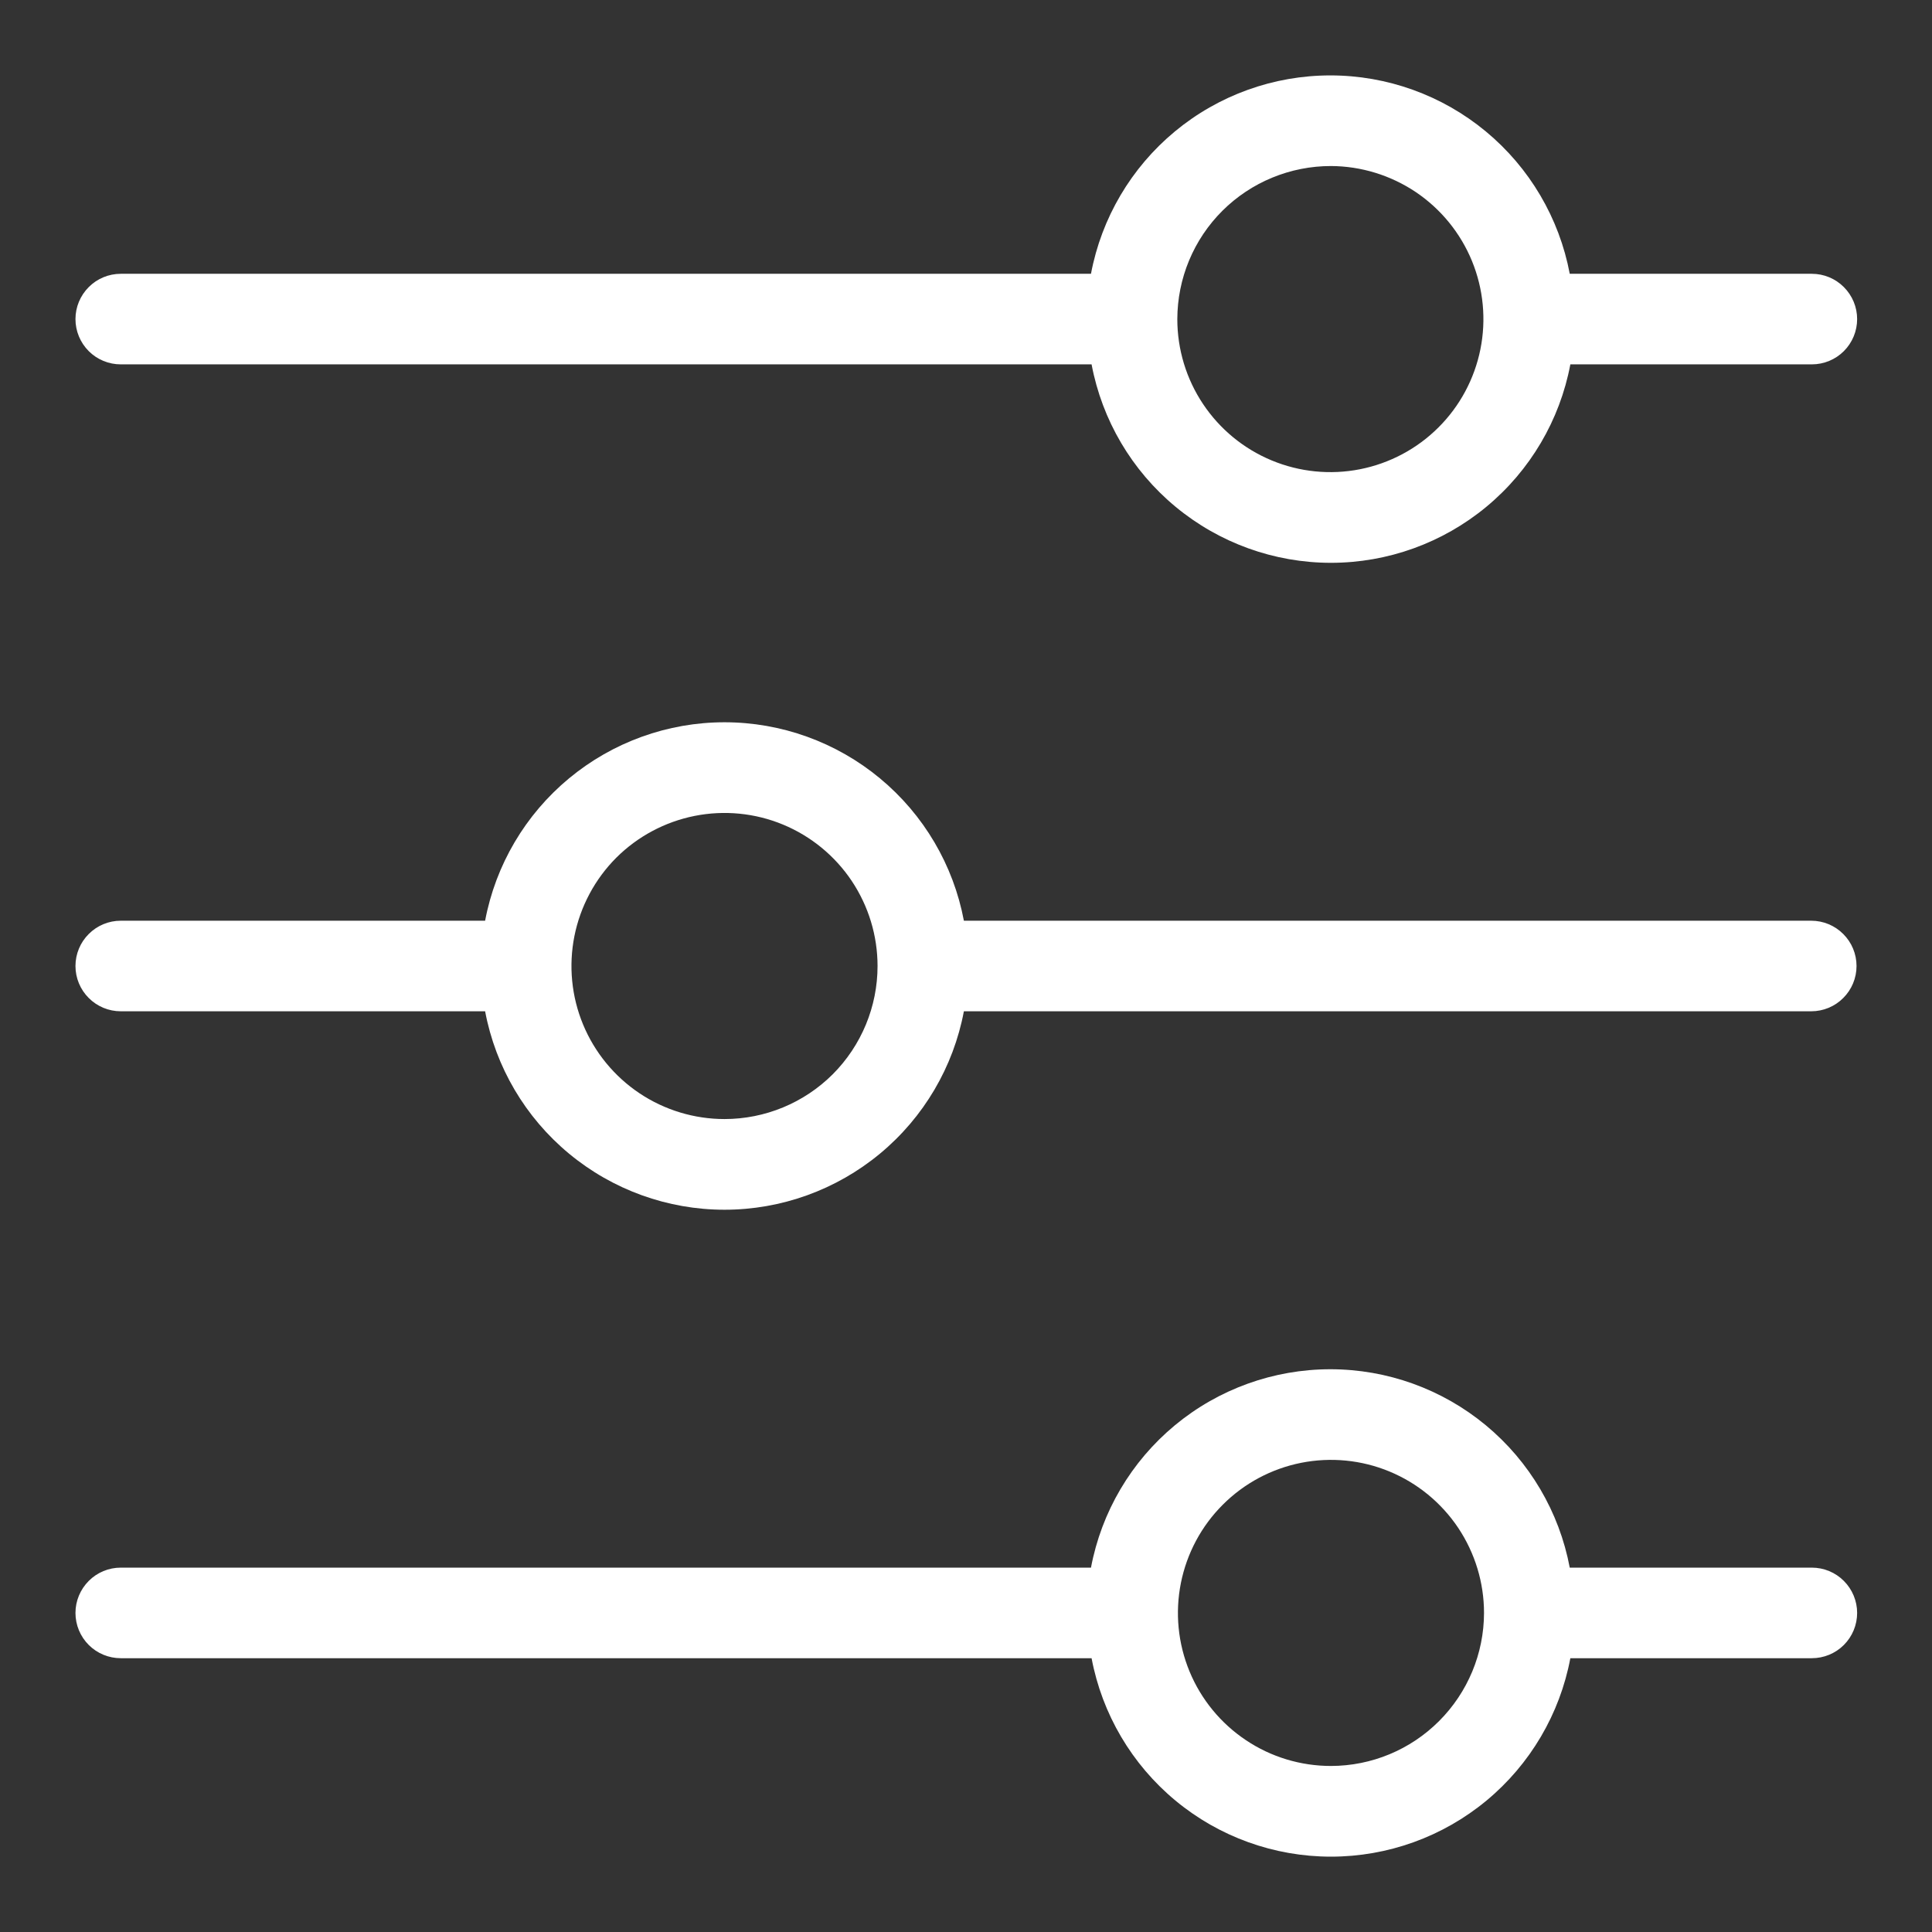 <?xml version="1.0" encoding="UTF-8"?> <svg xmlns="http://www.w3.org/2000/svg" width="32" height="32" viewBox="0 0 32 32" fill="none"><rect x="0" y="0" width="32" height="32" fill="#333333" stroke="none"/><path d="M30 15.25H15.965C15.791 14.326 15.299 13.492 14.575 12.892C13.851 12.292 12.94 11.963 12 11.963C11.06 11.963 10.149 12.292 9.425 12.892C8.701 13.492 8.209 14.326 8.035 15.25H2C1.801 15.25 1.61 15.329 1.47 15.47C1.329 15.61 1.25 15.801 1.25 16C1.25 16.199 1.329 16.39 1.47 16.53C1.61 16.671 1.801 16.75 2 16.75H8.035C8.209 17.674 8.701 18.508 9.425 19.108C10.149 19.708 11.06 20.037 12 20.037C12.94 20.037 13.851 19.708 14.575 19.108C15.299 18.508 15.791 17.674 15.965 16.75H30C30.199 16.75 30.39 16.671 30.53 16.53C30.671 16.39 30.75 16.199 30.75 16C30.75 15.801 30.671 15.61 30.53 15.47C30.39 15.329 30.199 15.25 30 15.25ZM12 18.535C11.499 18.535 11.008 18.386 10.592 18.108C10.175 17.829 9.85 17.433 9.658 16.97C9.466 16.507 9.416 15.997 9.514 15.505C9.612 15.014 9.853 14.562 10.207 14.207C10.562 13.853 11.014 13.612 11.505 13.514C11.997 13.416 12.507 13.466 12.97 13.658C13.433 13.85 13.829 14.175 14.108 14.592C14.386 15.009 14.535 15.499 14.535 16C14.535 16.672 14.268 17.317 13.793 17.793C13.317 18.268 12.672 18.535 12 18.535Z" fill="white"></path><path d="M2 6.035H18.08C18.254 6.959 18.746 7.793 19.47 8.393C20.194 8.993 21.105 9.322 22.045 9.322C22.985 9.322 23.896 8.993 24.62 8.393C25.344 7.793 25.836 6.959 26.01 6.035H30.01C30.209 6.035 30.4 5.956 30.54 5.816C30.681 5.675 30.76 5.484 30.76 5.285C30.76 5.086 30.681 4.896 30.54 4.755C30.4 4.614 30.209 4.535 30.01 4.535H26C25.826 3.611 25.334 2.777 24.61 2.177C23.886 1.577 22.975 1.249 22.035 1.249C21.095 1.249 20.184 1.577 19.46 2.177C18.736 2.777 18.244 3.611 18.07 4.535H2C1.801 4.535 1.61 4.614 1.47 4.755C1.329 4.896 1.25 5.086 1.25 5.285C1.25 5.484 1.329 5.675 1.47 5.816C1.61 5.956 1.801 6.035 2 6.035ZM22.045 2.75C22.546 2.752 23.035 2.903 23.451 3.182C23.866 3.462 24.19 3.859 24.38 4.322C24.57 4.785 24.619 5.295 24.52 5.786C24.421 6.277 24.179 6.728 23.824 7.081C23.469 7.435 23.017 7.675 22.526 7.772C22.034 7.869 21.525 7.818 21.063 7.626C20.6 7.434 20.205 7.109 19.927 6.693C19.648 6.276 19.5 5.786 19.5 5.285C19.501 4.952 19.567 4.621 19.695 4.314C19.823 4.006 20.011 3.726 20.247 3.491C20.484 3.255 20.764 3.069 21.073 2.942C21.381 2.815 21.711 2.75 22.045 2.75Z" fill="white"></path><path d="M30 25.965H26C25.826 25.041 25.334 24.207 24.61 23.607C23.886 23.007 22.975 22.679 22.035 22.679C21.095 22.679 20.184 23.007 19.46 23.607C18.736 24.207 18.244 25.041 18.07 25.965H2C1.801 25.965 1.61 26.044 1.47 26.185C1.329 26.326 1.25 26.517 1.25 26.715C1.25 26.914 1.329 27.105 1.47 27.246C1.61 27.386 1.801 27.465 2 27.465H18.08C18.254 28.389 18.746 29.224 19.47 29.824C20.194 30.424 21.105 30.752 22.045 30.752C22.985 30.752 23.896 30.424 24.62 29.824C25.344 29.224 25.836 28.389 26.01 27.465H30.01C30.209 27.465 30.4 27.386 30.54 27.246C30.681 27.105 30.76 26.914 30.76 26.715C30.76 26.517 30.681 26.326 30.54 26.185C30.4 26.044 30.209 25.965 30.01 25.965H30ZM22.045 29.25C21.544 29.25 21.053 29.102 20.637 28.823C20.22 28.545 19.895 28.149 19.703 27.686C19.511 27.222 19.461 26.713 19.559 26.221C19.657 25.729 19.898 25.277 20.253 24.923C20.607 24.568 21.059 24.327 21.55 24.229C22.042 24.131 22.552 24.181 23.015 24.373C23.478 24.565 23.874 24.89 24.153 25.307C24.431 25.724 24.58 26.214 24.58 26.715C24.579 27.387 24.311 28.031 23.836 28.506C23.361 28.982 22.717 29.249 22.045 29.25Z" fill="white"></path></svg> 